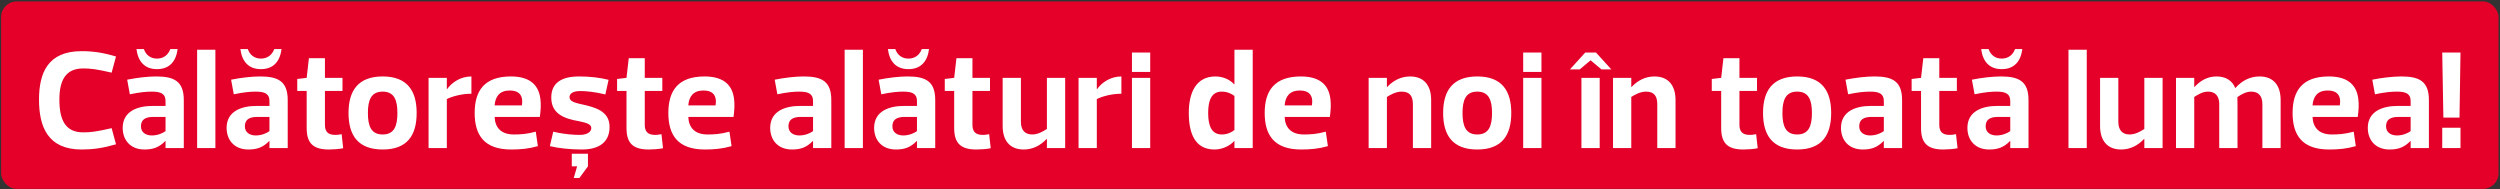 <svg width="1346" height="102" viewBox="0 0 1346 102" fill="none" xmlns="http://www.w3.org/2000/svg">
<rect x="0" y="0" width="1346" height="102" fill="#333333" stroke="none"/>
<rect x="0.592" y="0.78" width="1344.62" height="100.91" rx="8.404" fill="#E40028"/>
<path d="M21.004 53.64C21.004 39.117 25.845 27.545 43.923 27.545C50.05 27.545 55.42 28.301 62.454 30.419L60.11 39.117C52.016 37.226 48.764 36.848 44.755 36.848C35.224 36.848 31.972 43.429 31.972 53.64C31.972 64.608 35.224 71.264 44.755 71.264C48.764 71.264 52.016 70.885 60.11 68.995L62.454 77.693C55.42 79.735 50.05 80.492 43.923 80.492C25.845 80.492 21.004 68.389 21.004 53.64ZM89.124 70.583V62.944H82.543C78.08 62.944 75.887 64.532 75.887 68.011C75.887 71.339 78.534 72.928 81.787 72.928C84.888 72.928 87.762 71.642 89.124 70.583ZM81.787 49.328C78.761 49.328 75.357 49.631 69.911 50.766L68.474 42.899C73.844 41.84 79.517 41.16 84.056 41.16C93.662 41.16 98.957 43.656 98.957 53.867V79.735H89.124V75.953C89.048 75.953 89.048 75.953 88.972 75.953C85.72 79.281 82.543 80.492 77.778 80.492C70.214 80.492 66.054 75.424 66.054 68.843C66.054 59.615 74.525 57.044 81.938 57.044H89.124V54.396C89.124 50.539 86.703 49.328 81.787 49.328ZM84.51 31.553C88.14 31.553 90.636 29.436 91.695 26.41H95.628C94.796 32.991 91.317 37.226 84.51 37.226C77.778 37.226 74.298 32.991 73.466 26.41H77.475C78.458 29.436 80.954 31.553 84.51 31.553ZM106.133 79.735V26.788H115.966V79.735H106.133ZM145.075 70.583V62.944H138.495C134.032 62.944 131.839 64.532 131.839 68.011C131.839 71.339 134.486 72.928 137.738 72.928C140.84 72.928 143.714 71.642 145.075 70.583ZM137.738 49.328C134.713 49.328 131.309 49.631 125.863 50.766L124.426 42.899C129.796 41.84 135.469 41.16 140.008 41.16C149.614 41.16 154.908 43.656 154.908 53.867V79.735H145.075V75.953C145 75.953 145 75.953 144.924 75.953C141.672 79.281 138.495 80.492 133.73 80.492C126.166 80.492 122.006 75.424 122.006 68.843C122.006 59.615 130.477 57.044 137.89 57.044H145.075V54.396C145.075 50.539 142.655 49.328 137.738 49.328ZM140.461 31.553C144.092 31.553 146.588 29.436 147.647 26.41H151.58C150.748 32.991 147.269 37.226 140.461 37.226C133.73 37.226 130.25 32.991 129.418 26.41H133.427C134.41 29.436 136.906 31.553 140.461 31.553ZM165.111 68.919V48.95H160.043V42.521L165.111 41.916L166.321 31.326H174.944V41.916H184.399V48.95H174.944V67.179C174.944 70.734 176.457 72.625 180.465 72.625C181.373 72.625 182.508 72.55 183.945 72.247L184.777 79.811C182.659 80.265 179.104 80.492 177.062 80.492C168.439 80.492 165.111 76.937 165.111 68.919ZM206.023 49.328C199.821 49.328 198.081 53.867 198.081 60.826C198.081 67.86 199.821 72.398 206.023 72.398C212.225 72.398 213.965 67.86 213.965 60.826C213.965 53.867 212.225 49.328 206.023 49.328ZM206.023 80.492C192.711 80.492 187.643 72.776 187.643 60.826C187.643 48.95 192.711 41.16 206.023 41.16C219.335 41.16 224.327 48.95 224.327 60.826C224.327 72.776 219.335 80.492 206.023 80.492ZM240.575 53.337V79.735H230.742V41.916H240.575V47.967H240.726C243.147 44.563 247.761 41.16 253.812 41.16V50.463C248.744 50.463 243.601 51.825 240.575 53.337ZM290.657 62.944H266.302C266.529 68.616 269.705 72.398 276.664 72.398C279.917 72.398 283.547 72.247 288.464 70.885L289.598 78.676C284.606 80.113 280.143 80.492 275.227 80.492C260.704 80.492 255.561 72.776 255.561 60.826C255.561 48.95 260.704 41.16 275.076 41.16C286.421 41.16 290.203 46.832 290.96 53.413C291.338 56.287 291.111 59.54 290.657 62.944ZM274.471 48.723C269.025 48.723 266.68 51.9 266.302 56.741H280.975C281.127 55.758 281.202 54.699 281.127 53.791C280.824 50.917 279.085 48.723 274.471 48.723ZM328.195 68.314C328.195 76.634 322.446 80.492 313.294 80.492C307.167 80.492 300.587 79.811 296.048 78.676L297.864 70.885C304.066 72.398 309.285 72.625 312.159 72.625C317 72.625 318.362 70.356 318.362 68.995C318.362 67.104 316.395 66.196 311.857 65.288C303.31 63.851 296.805 61.053 296.805 52.505C296.805 44.412 302.629 41.16 311.781 41.16C317.908 41.16 323.127 41.84 327.665 42.975L325.926 50.841C319.648 49.328 315.185 49.026 312.311 49.026C307.772 49.026 306.638 50.917 306.638 52.203C306.638 54.018 307.924 55.001 312.764 56.06C319.95 57.649 328.195 59.54 328.195 68.314ZM311.932 95.846H308.907L310.722 89.568C309.436 89.568 309.209 89.568 307.848 89.568V82.761H316.546V89.568L311.932 95.846ZM337.307 68.919V48.95H332.239V42.521L337.307 41.916L338.517 31.326H347.14V41.916H356.595V48.95H347.14V67.179C347.14 70.734 348.653 72.625 352.661 72.625C353.569 72.625 354.704 72.55 356.141 72.247L356.973 79.811C354.855 80.265 351.3 80.492 349.258 80.492C340.635 80.492 337.307 76.937 337.307 68.919ZM394.935 62.944H370.579C370.806 68.616 373.983 72.398 380.942 72.398C384.194 72.398 387.825 72.247 392.742 70.885L393.876 78.676C388.884 80.113 384.421 80.492 379.505 80.492C364.982 80.492 359.839 72.776 359.839 60.826C359.839 48.95 364.982 41.16 379.354 41.16C390.699 41.16 394.481 46.832 395.238 53.413C395.616 56.287 395.389 59.54 394.935 62.944ZM378.748 48.723C373.302 48.723 370.958 51.9 370.579 56.741H385.253C385.405 55.758 385.48 54.699 385.405 53.791C385.102 50.917 383.362 48.723 378.748 48.723ZM437.744 70.583V62.944H431.163C426.7 62.944 424.507 64.532 424.507 68.011C424.507 71.339 427.154 72.928 430.407 72.928C433.508 72.928 436.382 71.642 437.744 70.583ZM430.407 49.328C427.381 49.328 423.977 49.631 418.531 50.766L417.094 42.899C422.465 41.84 428.137 41.16 432.676 41.16C442.282 41.16 447.577 43.656 447.577 53.867V79.735H437.744V75.953C437.668 75.953 437.668 75.953 437.592 75.953C434.34 79.281 431.163 80.492 426.398 80.492C418.834 80.492 414.674 75.424 414.674 68.843C414.674 59.615 423.145 57.044 430.558 57.044H437.744V54.396C437.744 50.539 435.323 49.328 430.407 49.328ZM454.753 79.735V26.788H464.586V79.735H454.753ZM493.695 70.583V62.944H487.115C482.652 62.944 480.459 64.532 480.459 68.011C480.459 71.339 483.106 72.928 486.359 72.928C489.46 72.928 492.334 71.642 493.695 70.583ZM486.359 49.328C483.333 49.328 479.929 49.631 474.483 50.766L473.046 42.899C478.416 41.84 484.089 41.16 488.628 41.16C498.234 41.16 503.529 43.656 503.529 53.867V79.735H493.695V75.953C493.62 75.953 493.62 75.953 493.544 75.953C490.292 79.281 487.115 80.492 482.35 80.492C474.786 80.492 470.626 75.424 470.626 68.843C470.626 59.615 479.097 57.044 486.51 57.044H493.695V54.396C493.695 50.539 491.275 49.328 486.359 49.328ZM489.082 31.553C492.712 31.553 495.208 29.436 496.267 26.41H500.2C499.368 32.991 495.889 37.226 489.082 37.226C482.35 37.226 478.87 32.991 478.038 26.41H482.047C483.03 29.436 485.527 31.553 489.082 31.553ZM513.731 68.919V48.95H508.663V42.521L513.731 41.916L514.941 31.326H523.564V41.916H533.019V48.95H523.564V67.179C523.564 70.734 525.077 72.625 529.085 72.625C529.993 72.625 531.128 72.55 532.565 72.247L533.397 79.811C531.279 80.265 527.724 80.492 525.682 80.492C517.059 80.492 513.731 76.937 513.731 68.919ZM563.652 69.448V41.916H573.485V79.735H563.652V74.819H563.501C560.249 78.298 556.088 80.492 551.172 80.492C543.608 80.492 539.826 75.575 539.826 67.86V41.916H549.659V65.591C549.659 69.902 551.701 72.398 555.71 72.398C558.887 72.398 561.761 70.659 563.652 69.448ZM590.525 53.337V79.735H580.692V41.916H590.525V47.967H590.676C593.096 44.563 597.71 41.16 603.761 41.16V50.463C598.694 50.463 593.55 51.825 590.525 53.337ZM609.443 41.916H619.276V79.735H609.443V41.916ZM609.443 28.301H619.276V38.739H609.443V28.301ZM664.624 79.735V75.953C664.548 75.953 664.548 75.953 664.473 75.953C662.128 78.601 657.968 80.492 653.883 80.492C643.294 80.492 640.041 71.642 640.041 60.826C640.041 50.085 643.823 41.16 654.413 41.16C658.27 41.16 662.128 42.748 664.473 45.395C664.548 45.395 664.548 45.395 664.624 45.395V26.788H674.457V79.735H664.624ZM650.48 60.826C650.48 67.255 652.068 72.398 657.816 72.398C661.069 72.398 663.489 70.961 664.624 69.978V51.673C663.489 50.766 661.069 49.328 657.816 49.328C652.068 49.328 650.48 54.396 650.48 60.826ZM716.003 62.944H691.648C691.875 68.616 695.051 72.398 702.01 72.398C705.263 72.398 708.893 72.247 713.81 70.885L714.944 78.676C709.952 80.113 705.489 80.492 700.573 80.492C686.05 80.492 680.907 72.776 680.907 60.826C680.907 48.95 686.05 41.16 700.422 41.16C711.768 41.16 715.549 46.832 716.306 53.413C716.684 56.287 716.457 59.54 716.003 62.944ZM699.817 48.723C694.371 48.723 692.026 51.9 691.648 56.741H706.322C706.473 55.758 706.548 54.699 706.473 53.791C706.17 50.917 704.431 48.723 699.817 48.723ZM746.71 52.203V79.735H736.877V41.916H746.71V46.832H746.861C750.113 43.353 754.273 41.16 759.19 41.16C766.754 41.16 770.536 46.076 770.536 53.867V79.735H760.703V56.136C760.703 51.749 759.039 49.328 754.652 49.328C751.55 49.328 748.601 50.993 746.71 52.203ZM795.366 49.328C789.163 49.328 787.424 53.867 787.424 60.826C787.424 67.86 789.163 72.398 795.366 72.398C801.568 72.398 803.308 67.86 803.308 60.826C803.308 53.867 801.568 49.328 795.366 49.328ZM795.366 80.492C782.053 80.492 776.986 72.776 776.986 60.826C776.986 48.95 782.053 41.16 795.366 41.16C808.678 41.16 813.67 48.95 813.67 60.826C813.67 72.776 808.678 80.492 795.366 80.492ZM820.085 41.916H829.918V79.735H820.085V41.916ZM820.085 28.301H829.918V38.739H820.085V28.301ZM851.44 41.916H861.273V79.735H851.44V41.916ZM856.356 32.461L850.532 37.378H845.237L853.482 28.301H859.306L867.551 37.378H862.256L856.356 32.461ZM878.279 52.203V79.735H868.446V41.916H878.279V46.832H878.431C881.683 43.353 885.843 41.16 890.76 41.16C898.324 41.16 902.106 46.076 902.106 53.867V79.735H892.273V56.136C892.273 51.749 890.609 49.328 886.221 49.328C883.12 49.328 880.17 50.993 878.279 52.203ZM926.685 68.919V48.95H921.617V42.521L926.685 41.916L927.895 31.326H936.518V41.916H945.973V48.95H936.518V67.179C936.518 70.734 938.031 72.625 942.04 72.625C942.947 72.625 944.082 72.55 945.519 72.247L946.351 79.811C944.233 80.265 940.678 80.492 938.636 80.492C930.013 80.492 926.685 76.937 926.685 68.919ZM967.597 49.328C961.395 49.328 959.655 53.867 959.655 60.826C959.655 67.86 961.395 72.398 967.597 72.398C973.8 72.398 975.539 67.86 975.539 60.826C975.539 53.867 973.8 49.328 967.597 49.328ZM967.597 80.492C954.285 80.492 949.217 72.776 949.217 60.826C949.217 48.95 954.285 41.16 967.597 41.16C980.91 41.16 985.902 48.95 985.902 60.826C985.902 72.776 980.91 80.492 967.597 80.492ZM1014.25 70.583V62.944H1007.67C1003.21 62.944 1001.01 64.532 1001.01 68.011C1001.01 71.339 1003.66 72.928 1006.91 72.928C1010.02 72.928 1012.89 71.642 1014.25 70.583ZM1006.91 49.328C1003.89 49.328 1000.49 49.631 995.039 50.766L993.602 42.899C998.973 41.84 1004.65 41.16 1009.18 41.16C1018.79 41.16 1024.08 43.656 1024.08 53.867V79.735H1014.25V75.953C1014.18 75.953 1014.18 75.953 1014.1 75.953C1010.85 79.281 1007.67 80.492 1002.91 80.492C995.342 80.492 991.182 75.424 991.182 68.843C991.182 59.615 999.653 57.044 1007.07 57.044H1014.25V54.396C1014.25 50.539 1011.83 49.328 1006.91 49.328ZM1034.29 68.919V48.95H1029.22V42.521L1034.29 41.916L1035.5 31.326H1044.12V41.916H1053.57V48.95H1044.12V67.179C1044.12 70.734 1045.63 72.625 1049.64 72.625C1050.55 72.625 1051.68 72.55 1053.12 72.247L1053.95 79.811C1051.84 80.265 1048.28 80.492 1046.24 80.492C1037.62 80.492 1034.29 76.937 1034.29 68.919ZM1082.32 70.583V62.944H1075.74C1071.27 62.944 1069.08 64.532 1069.08 68.011C1069.08 71.339 1071.73 72.928 1074.98 72.928C1078.08 72.928 1080.96 71.642 1082.32 70.583ZM1074.98 49.328C1071.95 49.328 1068.55 49.631 1063.11 50.766L1061.67 42.899C1067.04 41.84 1072.71 41.16 1077.25 41.16C1086.86 41.16 1092.15 43.656 1092.15 53.867V79.735H1082.32V75.953C1082.24 75.953 1082.24 75.953 1082.17 75.953C1078.91 79.281 1075.74 80.492 1070.97 80.492C1063.41 80.492 1059.25 75.424 1059.25 68.843C1059.25 59.615 1067.72 57.044 1075.13 57.044H1082.32V54.396C1082.32 50.539 1079.9 49.328 1074.98 49.328ZM1077.7 31.553C1081.33 31.553 1083.83 29.436 1084.89 26.41H1088.82C1087.99 32.991 1084.51 37.226 1077.7 37.226C1070.97 37.226 1067.49 32.991 1066.66 26.41H1070.67C1071.65 29.436 1074.15 31.553 1077.7 31.553ZM1113.67 79.735V26.788H1123.51V79.735H1113.67ZM1154.51 69.448V41.916H1164.34V79.735H1154.51V74.819H1154.36C1151.1 78.298 1146.94 80.492 1142.03 80.492C1134.46 80.492 1130.68 75.575 1130.68 67.86V41.916H1140.51V65.591C1140.51 69.902 1142.56 72.398 1146.57 72.398C1149.74 72.398 1152.62 70.659 1154.51 69.448ZM1181.38 52.203V79.735H1171.55V41.916H1181.38V46.832H1181.53C1184.56 43.504 1188.41 41.16 1193.33 41.16C1198.47 41.16 1201.88 43.429 1203.47 47.438C1207.32 43.126 1211.71 41.16 1216.55 41.16C1224.12 41.16 1227.9 46.076 1227.9 53.867V79.735H1218.07V56.136C1218.07 51.749 1216.1 49.328 1212.01 49.328C1209.14 49.328 1206.49 50.993 1204.6 52.278C1204.6 53.564 1204.68 55.001 1204.68 56.59V79.735H1194.84V55.682C1194.69 51.673 1192.73 49.328 1188.79 49.328C1185.84 49.328 1183.27 50.993 1181.38 52.203ZM1269.43 62.944H1245.07C1245.3 68.616 1248.48 72.398 1255.44 72.398C1258.69 72.398 1262.32 72.247 1267.24 70.885L1268.37 78.676C1263.38 80.113 1258.92 80.492 1254 80.492C1239.48 80.492 1234.33 72.776 1234.33 60.826C1234.33 48.95 1239.48 41.16 1253.85 41.16C1265.19 41.16 1268.98 46.832 1269.73 53.413C1270.11 56.287 1269.88 59.54 1269.43 62.944ZM1253.24 48.723C1247.8 48.723 1245.45 51.9 1245.07 56.741H1259.75C1259.9 55.758 1259.97 54.699 1259.9 53.791C1259.6 50.917 1257.86 48.723 1253.24 48.723ZM1297.89 70.583V62.944H1291.31C1286.85 62.944 1284.65 64.532 1284.65 68.011C1284.65 71.339 1287.3 72.928 1290.55 72.928C1293.65 72.928 1296.53 71.642 1297.89 70.583ZM1290.55 49.328C1287.53 49.328 1284.12 49.631 1278.68 50.766L1277.24 42.899C1282.61 41.84 1288.28 41.16 1292.82 41.16C1302.43 41.16 1307.72 43.656 1307.72 53.867V79.735H1297.89V75.953C1297.81 75.953 1297.81 75.953 1297.74 75.953C1294.49 79.281 1291.31 80.492 1286.54 80.492C1278.98 80.492 1274.82 75.424 1274.82 68.843C1274.82 59.615 1283.29 57.044 1290.7 57.044H1297.89V54.396C1297.89 50.539 1295.47 49.328 1290.55 49.328ZM1314.9 68.768H1324.73V79.735H1314.9V68.768ZM1314.9 28.301H1324.73L1324.2 63.322H1315.51L1314.9 28.301Z" fill="white"/>
</svg>
